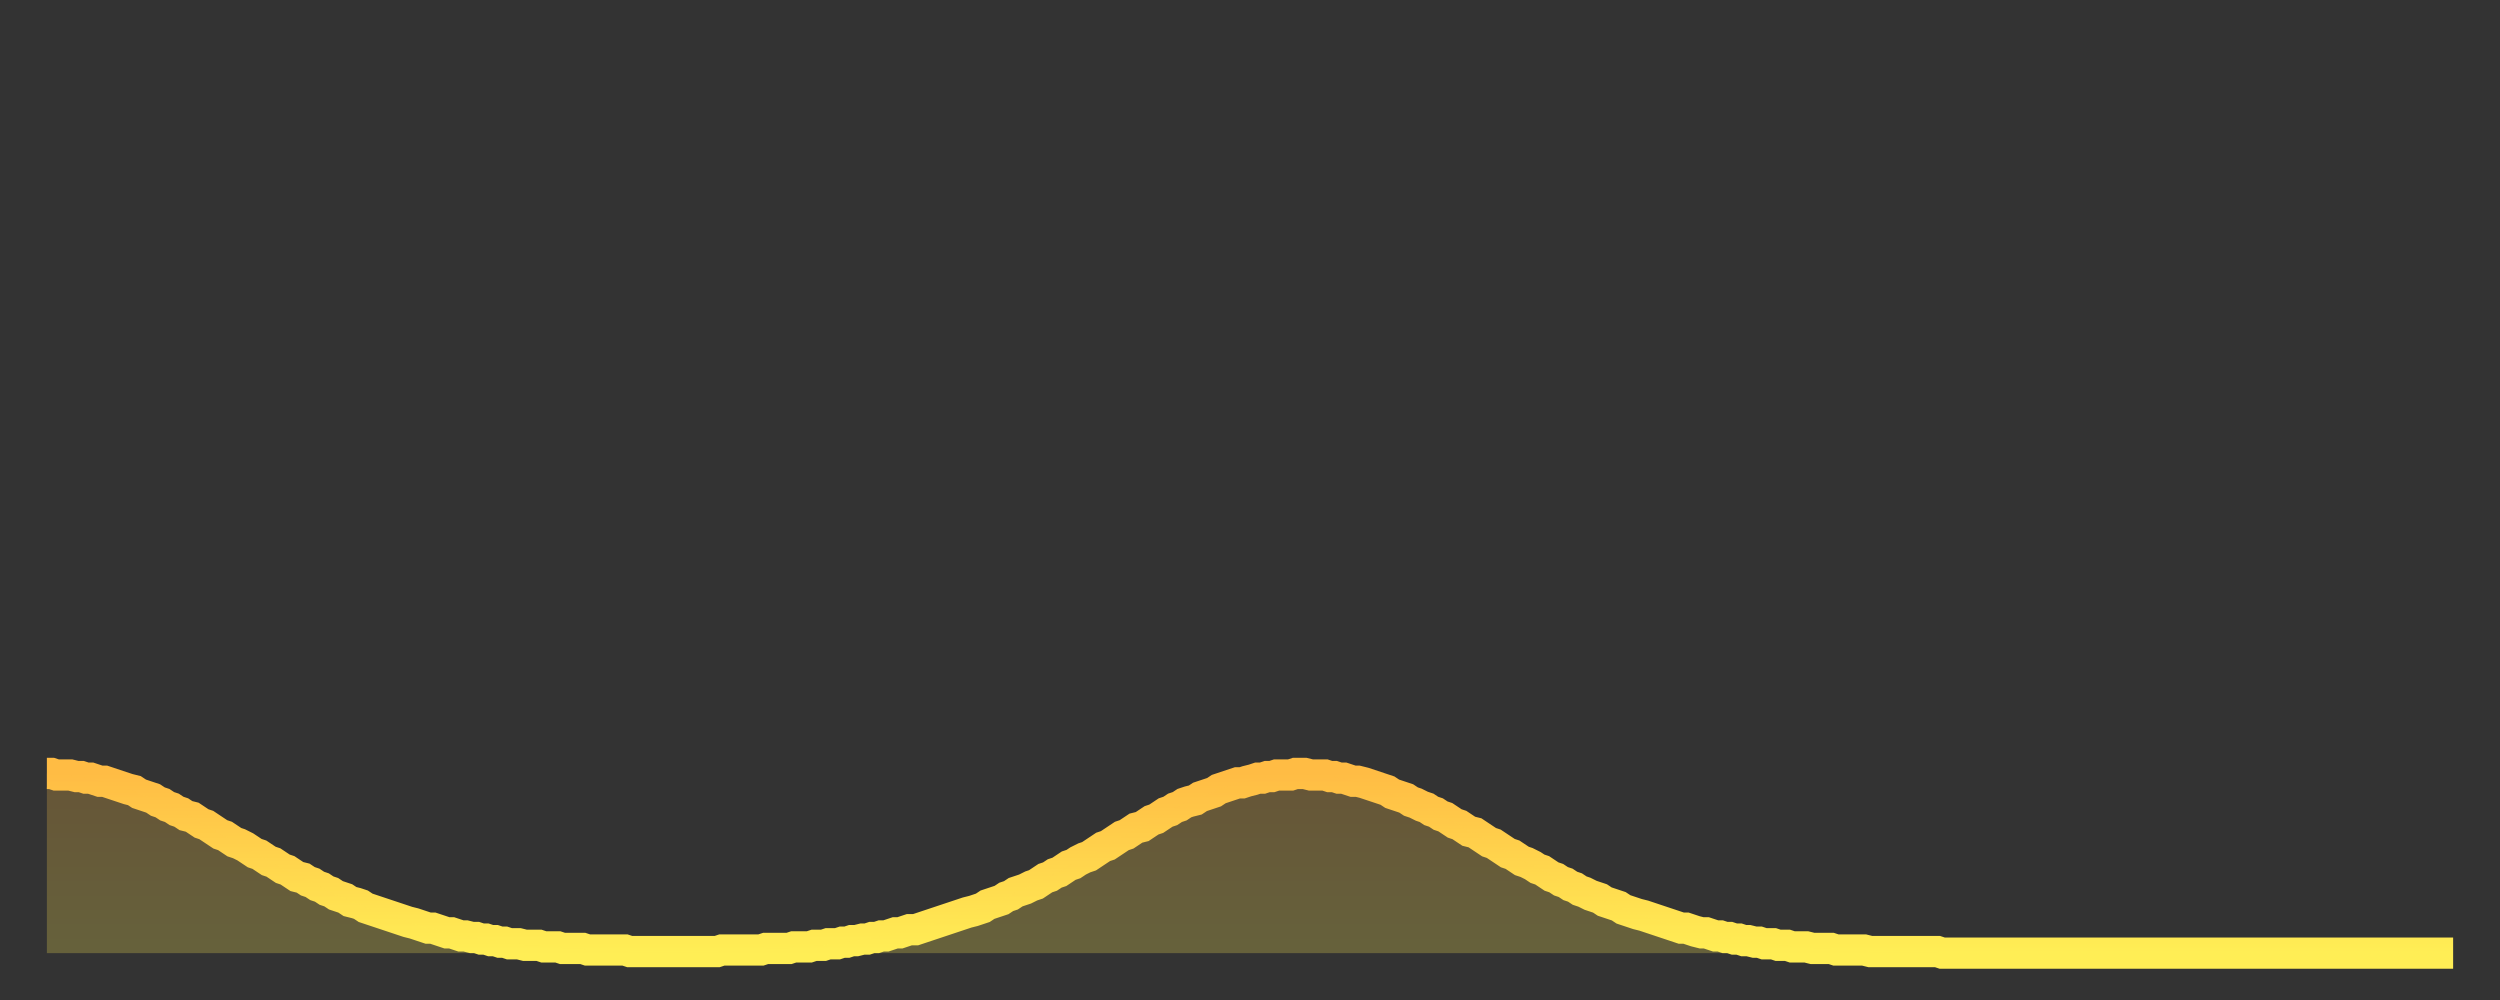 <?xml version="1.0" encoding="utf-8" ?>
<svg baseProfile="full" height="64" version="1.1" width="160" xmlns="http://www.w3.org/2000/svg" xmlns:ev="http://www.w3.org/2001/xml-events" xmlns:xlink="http://www.w3.org/1999/xlink"><rect width="100%" height="100%" fill="#333333" stroke="none"/><defs><linearGradient id="id352" x1="0" x2="0" y1="0" y2="1"><stop offset="0%" stop-color="#ffbc44" /><stop offset="50%" stop-color="#ffd54d" /><stop offset="100%" stop-color="#ffee55" /></linearGradient></defs><g transform="translate(3,3)"><g><path d="M 0.0 46.5 0.3 46.5 0.6 46.6 0.9 46.6 1.2 46.6 1.5 46.6 1.9 46.7 2.2 46.7 2.5 46.8 2.8 46.8 3.1 46.9 3.4 47.0 3.7 47.0 4.0 47.1 4.3 47.2 4.6 47.3 4.9 47.4 5.2 47.5 5.6 47.6 5.9 47.8 6.2 47.9 6.5 48.0 6.8 48.1 7.1 48.3 7.4 48.4 7.7 48.6 8.0 48.7 8.3 48.9 8.6 49.0 8.9 49.2 9.3 49.3 9.6 49.5 9.9 49.7 10.2 49.8 10.5 50.0 10.8 50.2 11.1 50.4 11.4 50.5 11.7 50.7 12.0 50.9 12.3 51.0 12.7 51.2 13.0 51.4 13.3 51.6 13.6 51.7 13.9 51.9 14.2 52.1 14.5 52.2 14.8 52.4 15.1 52.6 15.4 52.7 15.7 52.9 16.0 53.1 16.4 53.2 16.7 53.4 17.0 53.5 17.3 53.7 17.6 53.8 17.9 54.0 18.2 54.1 18.5 54.3 18.8 54.4 19.1 54.5 19.4 54.7 19.8 54.8 20.1 54.9 20.4 55.1 20.7 55.2 21.0 55.3 21.3 55.4 21.6 55.5 21.9 55.6 22.2 55.7 22.5 55.8 22.8 55.9 23.1 56.0 23.5 56.1 23.8 56.2 24.1 56.3 24.4 56.4 24.7 56.4 25.0 56.5 25.3 56.6 25.6 56.7 25.9 56.7 26.2 56.8 26.5 56.9 26.8 56.9 27.2 57.0 27.5 57.0 27.8 57.1 28.1 57.1 28.4 57.2 28.7 57.2 29.0 57.3 29.3 57.3 29.6 57.4 29.9 57.4 30.2 57.4 30.6 57.5 30.9 57.5 31.2 57.5 31.5 57.5 31.8 57.6 32.1 57.6 32.4 57.6 32.7 57.6 33.0 57.7 33.3 57.7 33.6 57.7 33.9 57.7 34.3 57.7 34.6 57.8 34.9 57.8 35.2 57.8 35.5 57.8 35.8 57.8 36.1 57.8 36.4 57.8 36.7 57.8 37.0 57.8 37.3 57.9 37.7 57.9 38.0 57.9 38.3 57.9 38.6 57.9 38.9 57.9 39.2 57.9 39.5 57.9 39.8 57.9 40.1 57.9 40.4 57.9 40.7 57.9 41.0 57.9 41.4 57.9 41.7 57.9 42.0 57.9 42.3 57.9 42.6 57.9 42.9 57.9 43.2 57.8 43.5 57.8 43.8 57.8 44.1 57.8 44.4 57.8 44.7 57.8 45.1 57.8 45.4 57.8 45.7 57.8 46.0 57.7 46.3 57.7 46.6 57.7 46.9 57.7 47.2 57.7 47.5 57.7 47.8 57.6 48.1 57.6 48.5 57.6 48.8 57.6 49.1 57.5 49.4 57.5 49.7 57.5 50.0 57.4 50.3 57.4 50.6 57.4 50.9 57.3 51.2 57.3 51.5 57.2 51.8 57.2 52.2 57.1 52.5 57.1 52.8 57.0 53.1 57.0 53.4 56.9 53.7 56.9 54.0 56.8 54.3 56.7 54.6 56.7 54.9 56.6 55.2 56.5 55.6 56.5 55.9 56.4 56.2 56.3 56.5 56.2 56.8 56.1 57.1 56.0 57.4 55.9 57.7 55.8 58.0 55.7 58.3 55.6 58.6 55.5 58.9 55.4 59.3 55.3 59.6 55.2 59.9 55.1 60.2 54.9 60.5 54.8 60.8 54.7 61.1 54.6 61.4 54.4 61.7 54.3 62.0 54.1 62.3 54.0 62.6 53.9 63.0 53.7 63.3 53.6 63.6 53.4 63.9 53.2 64.2 53.1 64.5 52.9 64.8 52.8 65.1 52.6 65.4 52.4 65.7 52.3 66.0 52.1 66.4 51.9 66.7 51.8 67.0 51.6 67.3 51.4 67.6 51.2 67.9 51.1 68.2 50.9 68.5 50.7 68.8 50.5 69.1 50.4 69.4 50.2 69.7 50.0 70.1 49.9 70.4 49.7 70.7 49.5 71.0 49.4 71.3 49.2 71.6 49.0 71.9 48.9 72.2 48.7 72.5 48.6 72.8 48.4 73.1 48.3 73.5 48.2 73.8 48.0 74.1 47.9 74.4 47.8 74.7 47.7 75.0 47.5 75.3 47.4 75.6 47.3 75.9 47.2 76.2 47.1 76.5 47.1 76.8 47.0 77.2 46.9 77.5 46.8 77.8 46.8 78.1 46.7 78.4 46.7 78.7 46.6 79.0 46.6 79.3 46.6 79.6 46.6 79.9 46.5 80.2 46.5 80.5 46.5 80.9 46.6 81.2 46.6 81.5 46.6 81.8 46.6 82.1 46.7 82.4 46.7 82.7 46.8 83.0 46.8 83.3 46.9 83.6 47.0 83.9 47.0 84.3 47.1 84.6 47.2 84.9 47.3 85.2 47.4 85.5 47.5 85.8 47.6 86.1 47.8 86.4 47.9 86.7 48.0 87.0 48.1 87.3 48.3 87.6 48.4 88.0 48.6 88.3 48.7 88.6 48.9 88.9 49.0 89.2 49.2 89.5 49.3 89.8 49.5 90.1 49.7 90.4 49.8 90.7 50.0 91.0 50.2 91.4 50.3 91.7 50.5 92.0 50.7 92.3 50.9 92.6 51.0 92.9 51.2 93.2 51.4 93.5 51.6 93.8 51.7 94.1 51.9 94.4 52.1 94.7 52.2 95.1 52.4 95.4 52.6 95.7 52.7 96.0 52.9 96.3 53.1 96.6 53.2 96.9 53.4 97.2 53.5 97.5 53.7 97.8 53.8 98.1 54.0 98.4 54.1 98.8 54.3 99.1 54.4 99.4 54.5 99.7 54.7 100.0 54.8 100.3 54.9 100.6 55.0 100.9 55.2 101.2 55.3 101.5 55.4 101.8 55.5 102.2 55.6 102.5 55.7 102.8 55.8 103.1 55.9 103.4 56.0 103.7 56.1 104.0 56.2 104.3 56.3 104.6 56.4 104.9 56.4 105.2 56.5 105.5 56.6 105.9 56.7 106.2 56.7 106.5 56.8 106.8 56.9 107.1 56.9 107.4 57.0 107.7 57.0 108.0 57.1 108.3 57.1 108.6 57.2 108.9 57.2 109.3 57.3 109.6 57.3 109.9 57.4 110.2 57.4 110.5 57.4 110.8 57.5 111.1 57.5 111.4 57.5 111.7 57.6 112.0 57.6 112.3 57.6 112.6 57.6 113.0 57.7 113.3 57.7 113.6 57.7 113.9 57.7 114.2 57.7 114.5 57.8 114.8 57.8 115.1 57.8 115.4 57.8 115.7 57.8 116.0 57.8 116.3 57.8 116.7 57.9 117.0 57.9 117.3 57.9 117.6 57.9 117.9 57.9 118.2 57.9 118.5 57.9 118.8 57.9 119.1 57.9 119.4 57.9 119.7 57.9 120.1 57.9 120.4 57.9 120.7 57.9 121.0 57.9 121.3 58.0 121.6 58.0 121.9 58.0 122.2 58.0 122.5 58.0 122.8 58.0 123.1 58.0 123.4 58.0 123.8 58.0 124.1 58.0 124.4 58.0 124.7 58.0 125.0 58.0 125.3 58.0 125.6 58.0 125.9 58.0 126.2 58.0 126.5 58.0 126.8 58.0 127.2 58.0 127.5 58.0 127.8 58.0 128.1 58.0 128.4 58.0 128.7 58.0 129.0 58.0 129.3 58.0 129.6 58.0 129.9 58.0 130.2 58.0 130.5 58.0 130.9 58.0 131.2 58.0 131.5 58.0 131.8 58.0 132.1 58.0 132.4 58.0 132.7 58.0 133.0 58.0 133.3 58.0 133.6 58.0 133.9 58.0 134.2 58.0 134.6 58.0 134.9 58.0 135.2 58.0 135.5 58.0 135.8 58.0 136.1 58.0 136.4 58.0 136.7 58.0 137.0 58.0 137.3 58.0 137.6 58.0 138.0 58.0 138.3 58.0 138.6 58.0 138.9 58.0 139.2 58.0 139.5 58.0 139.8 58.0 140.1 58.0 140.4 58.0 140.7 58.0 141.0 58.0 141.3 58.0 141.7 58.0 142.0 58.0 142.3 58.0 142.6 58.0 142.9 58.0 143.2 58.0 143.5 58.0 143.8 58.0 144.1 58.0 144.4 58.0 144.7 58.0 145.1 58.0 145.4 58.0 145.7 58.0 146.0 58.0 146.3 58.0 146.6 58.0 146.9 58.0 147.2 58.0 147.5 58.0 147.8 58.0 148.1 58.0 148.4 58.0 148.8 58.0 149.1 58.0 149.4 58.0 149.7 58.0 150.0 58.0 150.3 58.0 150.6 58.0 150.9 58.0 151.2 58.0 151.5 58.0 151.8 58.0 152.1 58.0 152.5 58.0 152.8 58.0 153.1 58.0 153.4 58.0 153.7 58.0 154.0 58.0" fill="none" id="graph-curve" opacity="1" stroke="url(#id352)" stroke-width="2" /><path d="M 0 58 L 0.0 46.5 0.3 46.5 0.6 46.6 0.9 46.6 1.2 46.6 1.5 46.6 1.9 46.7 2.2 46.7 2.5 46.8 2.8 46.8 3.1 46.9 3.4 47.0 3.7 47.0 4.0 47.1 4.3 47.2 4.6 47.3 4.9 47.4 5.2 47.5 5.6 47.6 5.9 47.8 6.2 47.9 6.5 48.0 6.8 48.1 7.1 48.3 7.4 48.4 7.7 48.6 8.0 48.7 8.3 48.9 8.6 49.0 8.9 49.2 9.3 49.3 9.6 49.5 9.9 49.7 10.2 49.8 10.5 50.0 10.8 50.2 11.1 50.4 11.4 50.5 11.7 50.7 12.0 50.9 12.3 51.0 12.7 51.2 13.0 51.4 13.3 51.6 13.6 51.7 13.9 51.9 14.2 52.1 14.5 52.2 14.8 52.4 15.1 52.6 15.4 52.7 15.7 52.9 16.0 53.1 16.4 53.2 16.7 53.4 17.0 53.5 17.3 53.7 17.6 53.8 17.9 54.0 18.2 54.1 18.5 54.3 18.8 54.4 19.1 54.5 19.4 54.7 19.8 54.8 20.1 54.9 20.4 55.1 20.7 55.2 21.0 55.3 21.3 55.4 21.6 55.5 21.9 55.6 22.2 55.7 22.5 55.8 22.8 55.9 23.1 56.0 23.5 56.1 23.8 56.2 24.1 56.3 24.4 56.4 24.7 56.4 25.0 56.5 25.3 56.6 25.6 56.7 25.9 56.7 26.2 56.8 26.5 56.9 26.8 56.9 27.2 57.0 27.5 57.0 27.8 57.1 28.1 57.1 28.4 57.2 28.7 57.2 29.0 57.3 29.3 57.3 29.6 57.4 29.9 57.4 30.2 57.4 30.6 57.5 30.9 57.5 31.2 57.5 31.5 57.5 31.8 57.6 32.1 57.6 32.4 57.6 32.7 57.6 33.0 57.7 33.3 57.7 33.6 57.7 33.9 57.7 34.3 57.7 34.6 57.8 34.9 57.8 35.2 57.8 35.5 57.8 35.8 57.8 36.1 57.8 36.4 57.8 36.7 57.8 37.0 57.8 37.3 57.9 37.7 57.9 38.0 57.9 38.3 57.9 38.6 57.9 38.9 57.9 39.2 57.9 39.5 57.9 39.8 57.9 40.1 57.9 40.4 57.9 40.7 57.9 41.0 57.9 41.4 57.9 41.7 57.9 42.0 57.9 42.3 57.9 42.6 57.9 42.9 57.9 43.2 57.8 43.5 57.8 43.8 57.8 44.1 57.8 44.4 57.8 44.7 57.8 45.1 57.8 45.4 57.8 45.7 57.8 46.0 57.7 46.3 57.7 46.6 57.7 46.9 57.7 47.2 57.7 47.5 57.7 47.8 57.6 48.1 57.6 48.5 57.6 48.8 57.6 49.1 57.5 49.4 57.5 49.7 57.5 50.0 57.4 50.3 57.4 50.6 57.4 50.9 57.3 51.2 57.3 51.5 57.2 51.8 57.2 52.2 57.1 52.5 57.1 52.8 57.0 53.1 57.0 53.4 56.9 53.7 56.9 54.0 56.8 54.3 56.7 54.6 56.7 54.9 56.6 55.2 56.5 55.6 56.5 55.9 56.4 56.2 56.3 56.5 56.2 56.8 56.1 57.1 56.0 57.4 55.9 57.7 55.8 58.0 55.7 58.3 55.6 58.6 55.5 58.9 55.4 59.3 55.3 59.6 55.2 59.9 55.1 60.2 54.9 60.5 54.8 60.8 54.7 61.1 54.6 61.4 54.4 61.7 54.3 62.0 54.1 62.3 54.0 62.6 53.9 63.0 53.7 63.3 53.6 63.6 53.4 63.9 53.2 64.2 53.1 64.5 52.9 64.8 52.8 65.1 52.6 65.4 52.4 65.7 52.3 66.0 52.1 66.4 51.9 66.7 51.8 67.0 51.6 67.3 51.4 67.6 51.2 67.9 51.1 68.2 50.9 68.5 50.7 68.8 50.5 69.1 50.4 69.4 50.2 69.7 50.0 70.1 49.9 70.4 49.7 70.7 49.5 71.0 49.4 71.3 49.2 71.6 49.0 71.9 48.9 72.2 48.7 72.5 48.6 72.8 48.4 73.1 48.3 73.5 48.2 73.8 48.0 74.1 47.9 74.4 47.8 74.7 47.7 75.0 47.5 75.3 47.4 75.6 47.3 75.9 47.2 76.2 47.1 76.5 47.1 76.8 47.0 77.2 46.9 77.5 46.8 77.8 46.8 78.1 46.7 78.4 46.7 78.7 46.6 79.0 46.6 79.3 46.6 79.6 46.6 79.9 46.5 80.2 46.5 80.5 46.5 80.9 46.6 81.2 46.6 81.5 46.6 81.8 46.6 82.1 46.7 82.4 46.7 82.7 46.8 83.0 46.8 83.3 46.9 83.6 47.0 83.9 47.0 84.3 47.1 84.6 47.2 84.9 47.3 85.2 47.4 85.5 47.5 85.8 47.6 86.1 47.8 86.4 47.9 86.7 48.0 87.0 48.1 87.3 48.3 87.6 48.4 88.0 48.6 88.3 48.7 88.6 48.9 88.9 49.0 89.2 49.2 89.5 49.3 89.8 49.5 90.1 49.7 90.4 49.8 90.7 50.0 91.0 50.2 91.4 50.3 91.7 50.5 92.0 50.7 92.3 50.9 92.6 51.0 92.9 51.2 93.2 51.4 93.5 51.6 93.8 51.7 94.1 51.9 94.4 52.1 94.7 52.2 95.1 52.4 95.4 52.6 95.7 52.7 96.0 52.9 96.3 53.1 96.6 53.2 96.9 53.4 97.2 53.5 97.5 53.7 97.8 53.8 98.1 54.0 98.4 54.1 98.8 54.3 99.1 54.4 99.4 54.5 99.7 54.7 100.0 54.8 100.3 54.9 100.6 55.0 100.9 55.2 101.2 55.3 101.5 55.4 101.8 55.5 102.2 55.6 102.5 55.7 102.8 55.8 103.1 55.9 103.4 56.0 103.7 56.1 104.0 56.2 104.3 56.3 104.6 56.4 104.9 56.4 105.2 56.5 105.5 56.6 105.9 56.7 106.2 56.7 106.5 56.8 106.8 56.9 107.1 56.9 107.4 57.0 107.7 57.0 108.0 57.1 108.3 57.1 108.6 57.2 108.9 57.2 109.3 57.3 109.6 57.3 109.9 57.4 110.2 57.4 110.5 57.4 110.8 57.5 111.1 57.5 111.4 57.5 111.7 57.6 112.0 57.6 112.3 57.6 112.6 57.6 113.0 57.7 113.3 57.7 113.6 57.7 113.9 57.7 114.2 57.7 114.5 57.8 114.8 57.8 115.1 57.8 115.4 57.8 115.7 57.8 116.0 57.8 116.3 57.8 116.7 57.9 117.0 57.9 117.3 57.9 117.6 57.9 117.9 57.9 118.2 57.9 118.5 57.9 118.8 57.9 119.1 57.9 119.4 57.9 119.7 57.9 120.1 57.9 120.4 57.9 120.7 57.9 121.0 57.9 121.3 58.0 121.6 58.0 121.9 58.0 122.2 58.0 122.5 58.0 122.8 58.0 123.1 58.0 123.4 58.0 123.8 58.0 124.1 58.0 124.4 58.0 124.7 58.0 125.0 58.0 125.3 58.0 125.6 58.0 125.9 58.0 126.2 58.0 126.5 58.0 126.8 58.0 127.2 58.0 127.5 58.0 127.8 58.0 128.1 58.0 128.4 58.0 128.7 58.0 129.0 58.0 129.3 58.0 129.6 58.0 129.9 58.0 130.2 58.0 130.5 58.0 130.9 58.0 131.2 58.0 131.5 58.0 131.8 58.0 132.1 58.0 132.4 58.0 132.7 58.0 133.0 58.0 133.3 58.0 133.6 58.0 133.9 58.0 134.2 58.0 134.6 58.0 134.9 58.0 135.2 58.0 135.5 58.0 135.8 58.0 136.1 58.0 136.4 58.0 136.7 58.0 137.0 58.0 137.3 58.0 137.6 58.0 138.0 58.0 138.3 58.0 138.6 58.0 138.9 58.0 139.2 58.0 139.5 58.0 139.8 58.0 140.1 58.0 140.4 58.0 140.7 58.0 141.0 58.0 141.3 58.0 141.7 58.0 142.0 58.0 142.3 58.0 142.6 58.0 142.9 58.0 143.2 58.0 143.5 58.0 143.8 58.0 144.1 58.0 144.4 58.0 144.7 58.0 145.1 58.0 145.4 58.0 145.7 58.0 146.0 58.0 146.3 58.0 146.6 58.0 146.9 58.0 147.2 58.0 147.5 58.0 147.8 58.0 148.1 58.0 148.4 58.0 148.8 58.0 149.1 58.0 149.4 58.0 149.7 58.0 150.0 58.0 150.3 58.0 150.6 58.0 150.9 58.0 151.2 58.0 151.5 58.0 151.8 58.0 152.1 58.0 152.5 58.0 152.8 58.0 153.1 58.0 153.4 58.0 153.7 58.0 154.0 58.0 154 58" fill="url(#id352)" fill-opacity=".25" id="graph-shadow" /></g></g></svg>